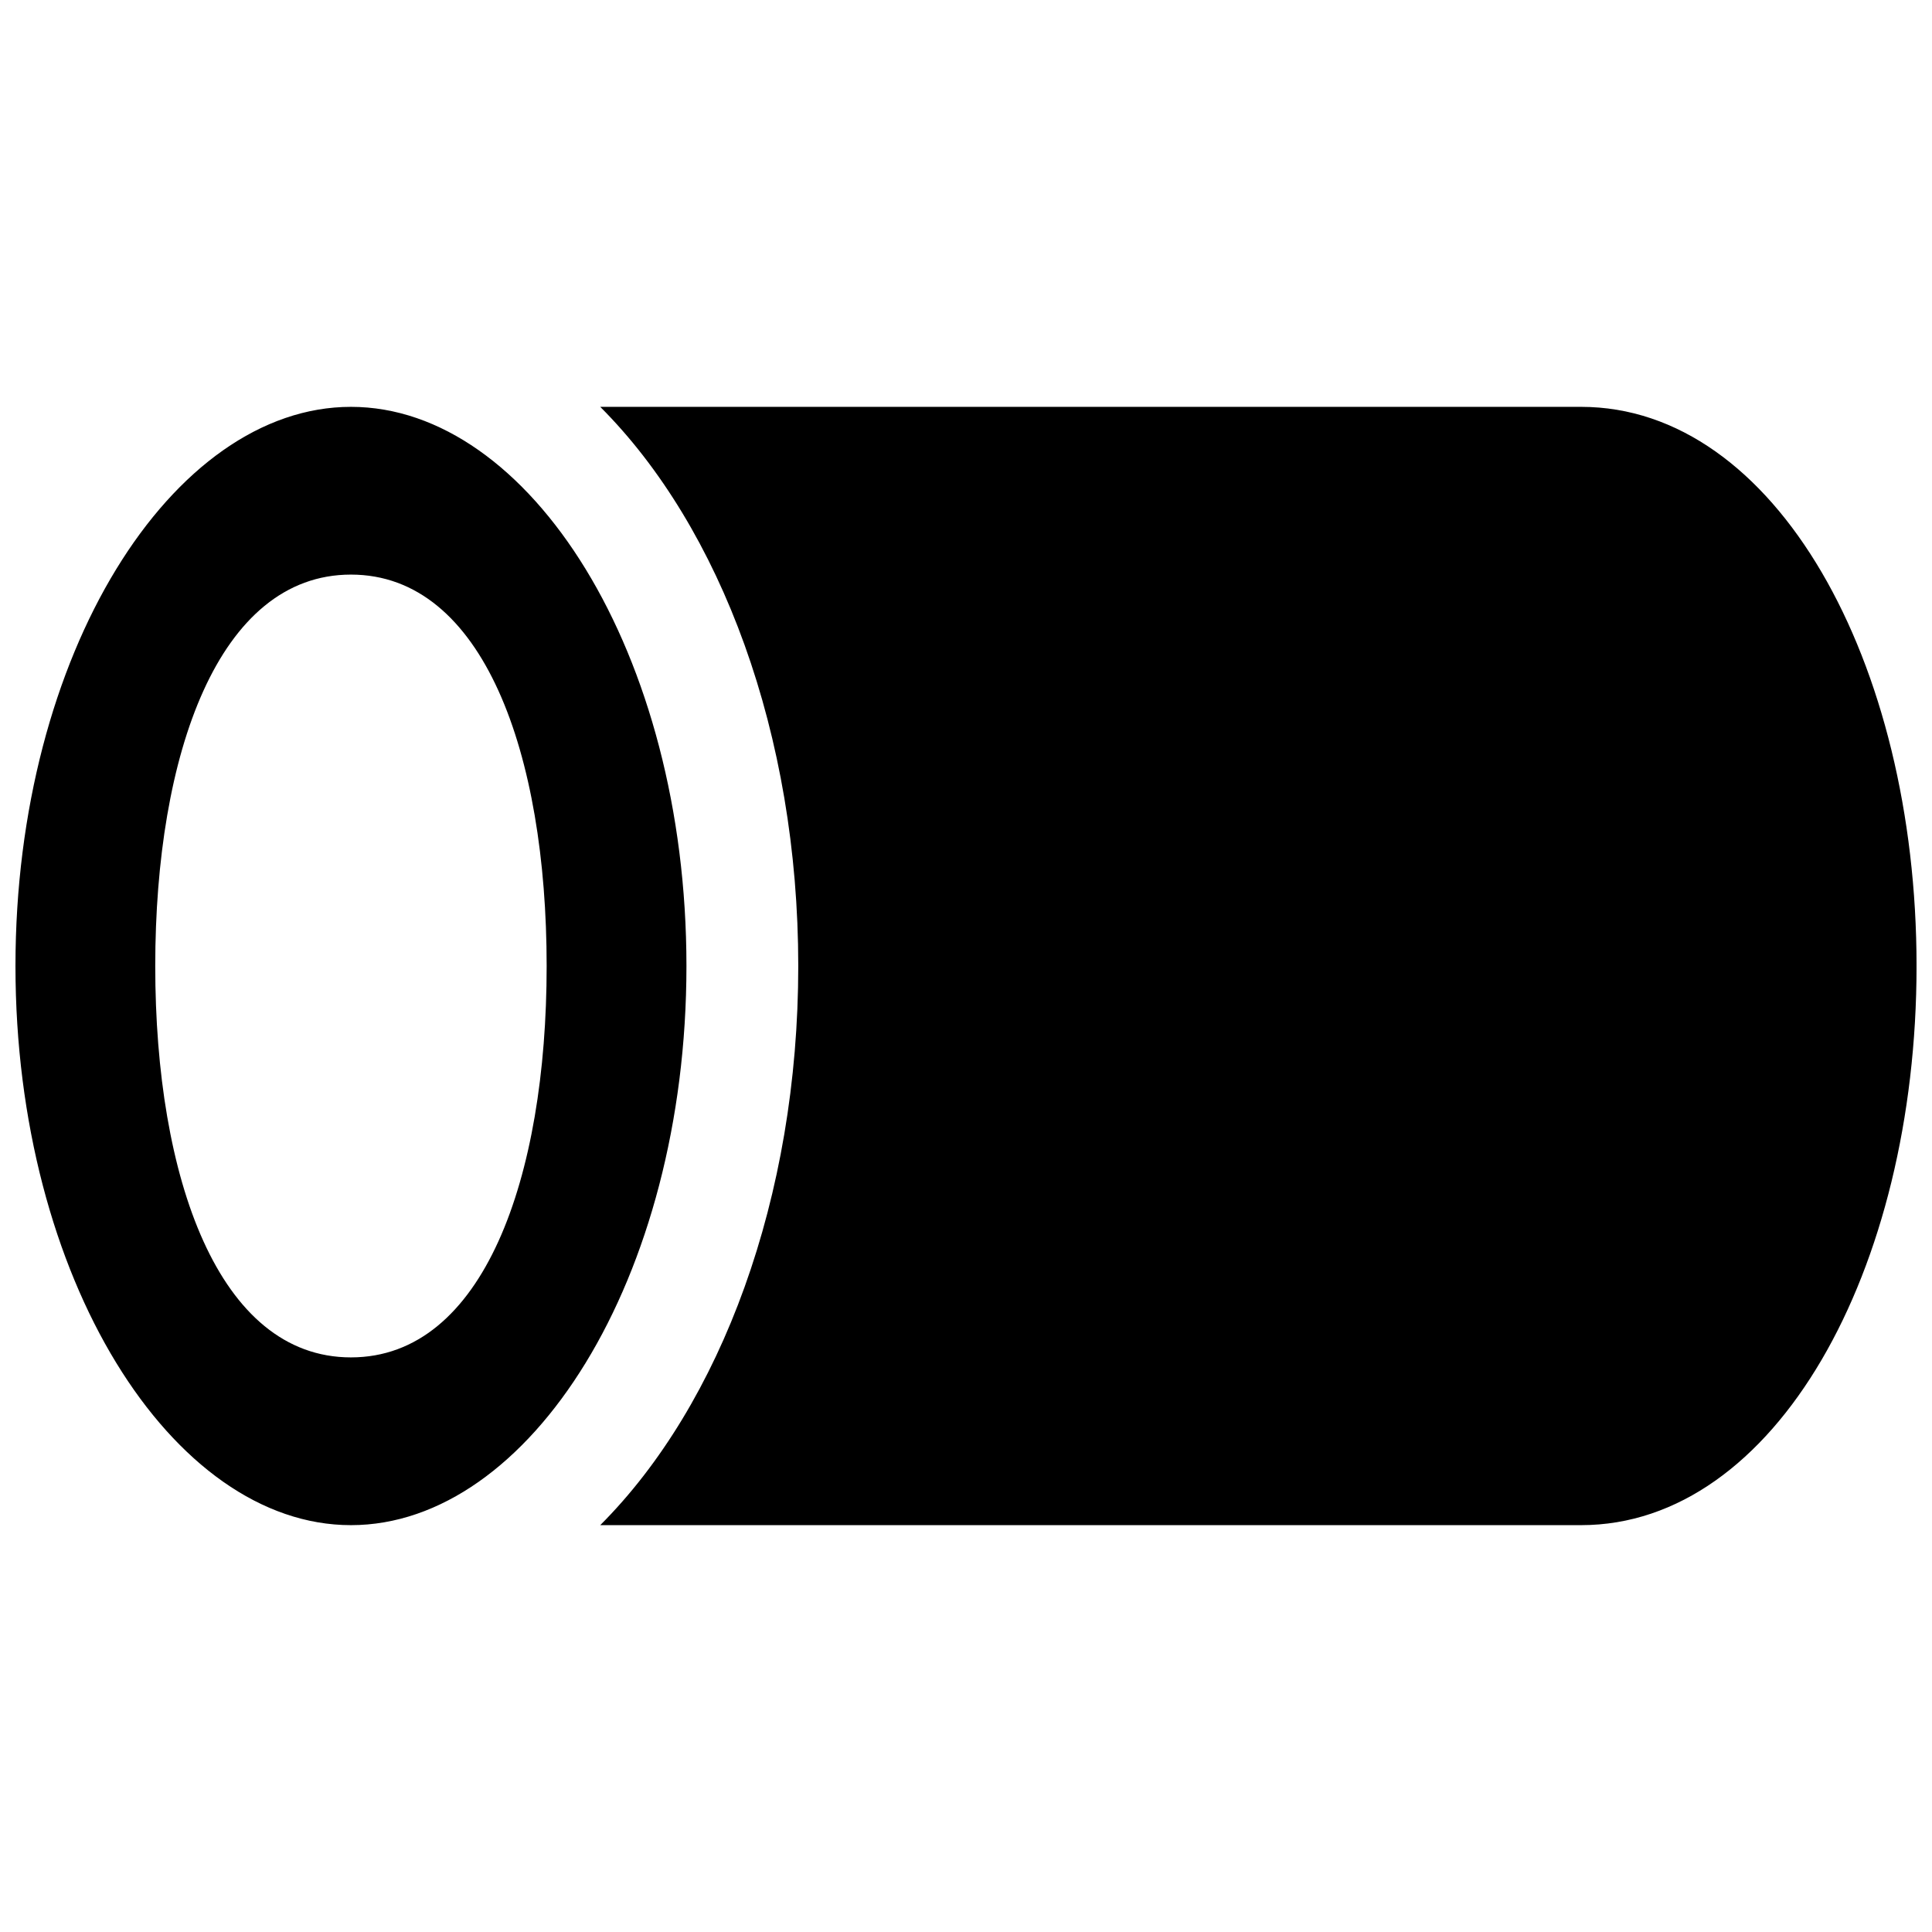 <?xml version="1.0" encoding="UTF-8"?>
<!-- Uploaded to: SVG Repo, www.svgrepo.com, Generator: SVG Repo Mixer Tools -->
<svg width="800px" height="800px" version="1.1" viewBox="144 144 512 512" xmlns="http://www.w3.org/2000/svg">
 <defs>
  <clipPath id="a">
   <path d="m148.09 251h503.81v298h-503.81z"/>
  </clipPath>
 </defs>
 <g clip-path="url(#a)">
  <path d="m303.07 251.82h259.93c51.445 0 88.906 67.43 88.906 148.18 0 80.746-37.461 148.18-88.906 148.18h-259.93c32.016-32.031 52.477-86.805 52.477-148.18 0-61.379-20.461-116.15-52.477-148.18zm-66.066 296.36c-47.336 0-88.906-65.324-88.906-148.18 0-82.859 41.57-148.18 88.906-148.18 47.34 0 88.91 65.32 88.91 148.18 0 82.855-41.57 148.18-88.91 148.18zm0-44.457c35.109 0 51.863-47.539 51.863-103.72 0-56.188-16.754-103.73-51.863-103.73-35.105 0-51.863 47.539-51.863 103.73 0 56.184 16.758 103.72 51.863 103.72z" fill-rule="evenodd"/>
 </g>
</svg>